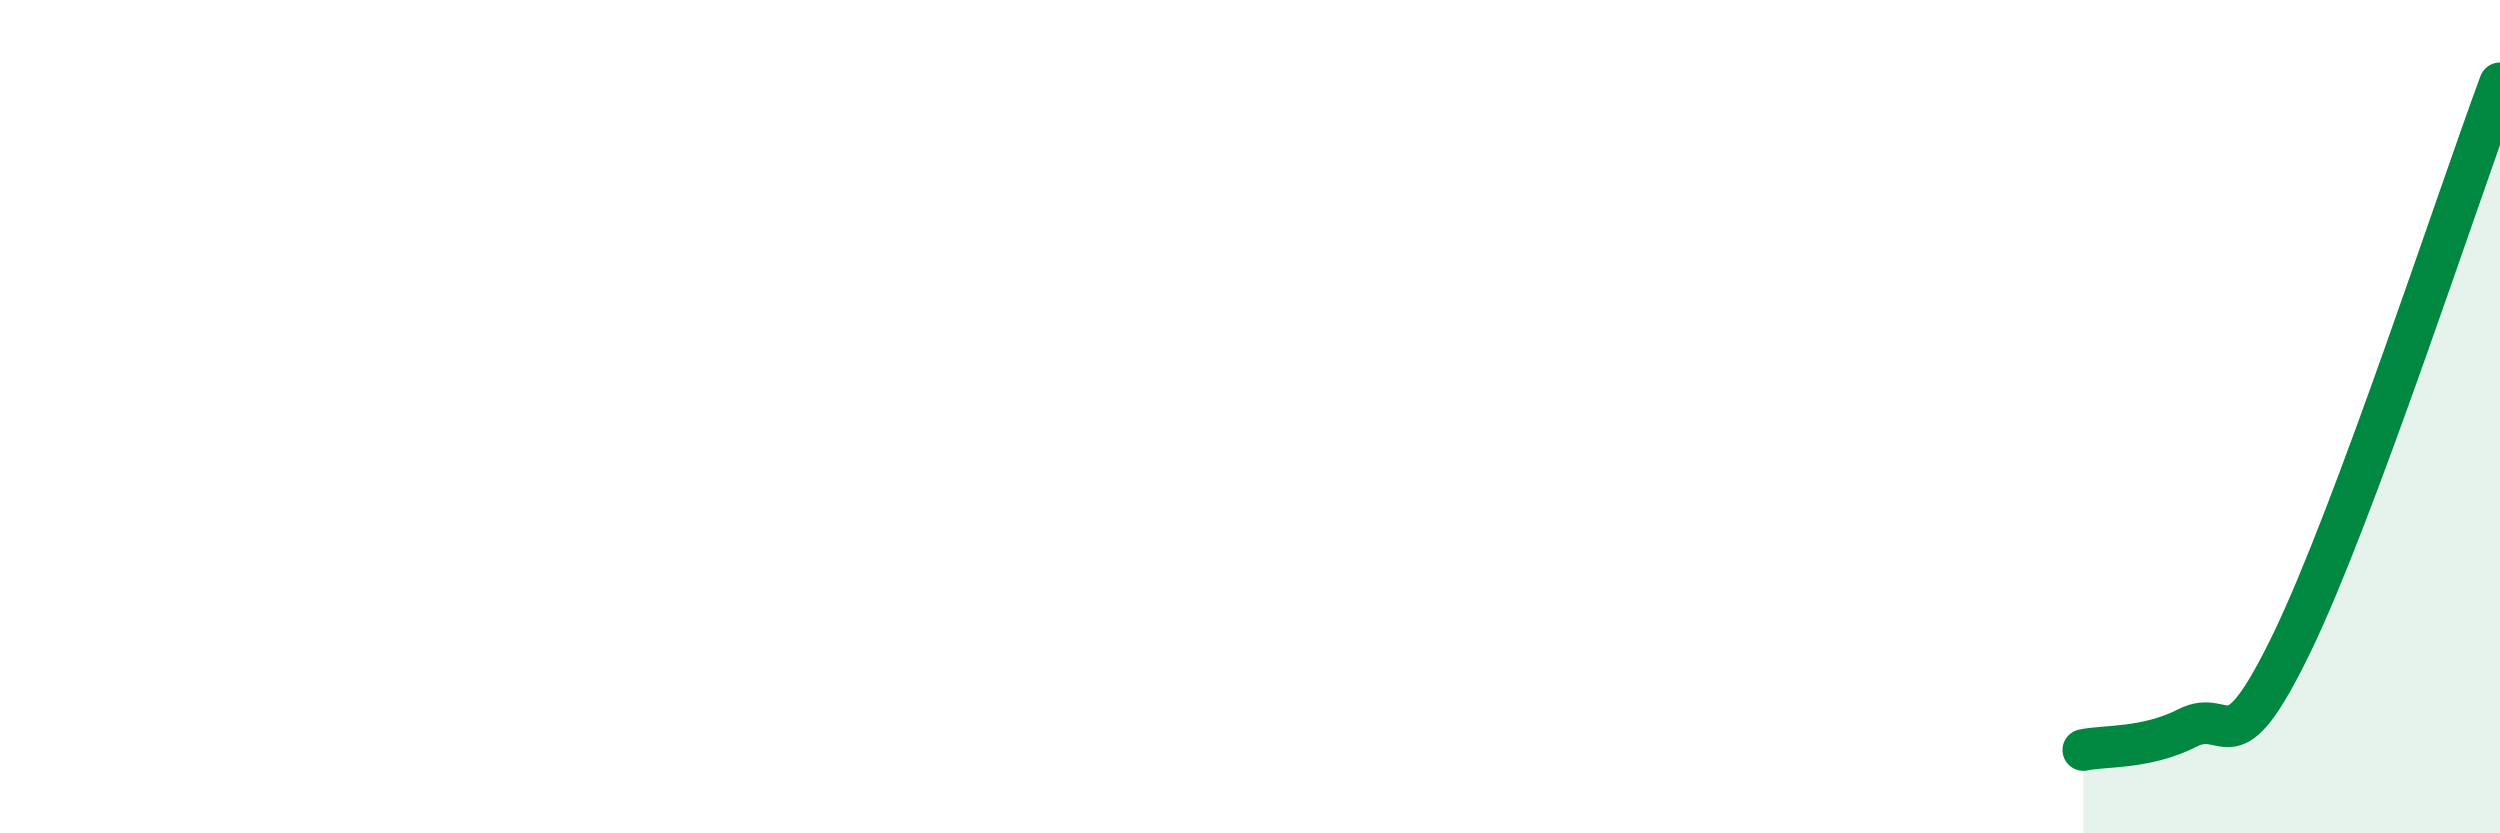 
    <svg width="60" height="20" viewBox="0 0 60 20" xmlns="http://www.w3.org/2000/svg">
      <path
        d="M 50,18 C 50.5,17.89 51.5,17.98 52.5,17.47 C 53.5,16.96 53.5,18.53 55,15.44 C 56.5,12.35 59,4.69 60,2L60 20L50 20Z"
        fill="#008740"
        opacity="0.1"
        stroke-linecap="round"
        stroke-linejoin="round"
      />
      <path
        d="M 50,18 C 50.5,17.89 51.5,17.98 52.5,17.47 C 53.5,16.96 53.5,18.53 55,15.44 C 56.5,12.35 59,4.69 60,2"
        stroke="#008740"
        stroke-width="1"
        fill="none"
        stroke-linecap="round"
        stroke-linejoin="round"
      />
    </svg>
  